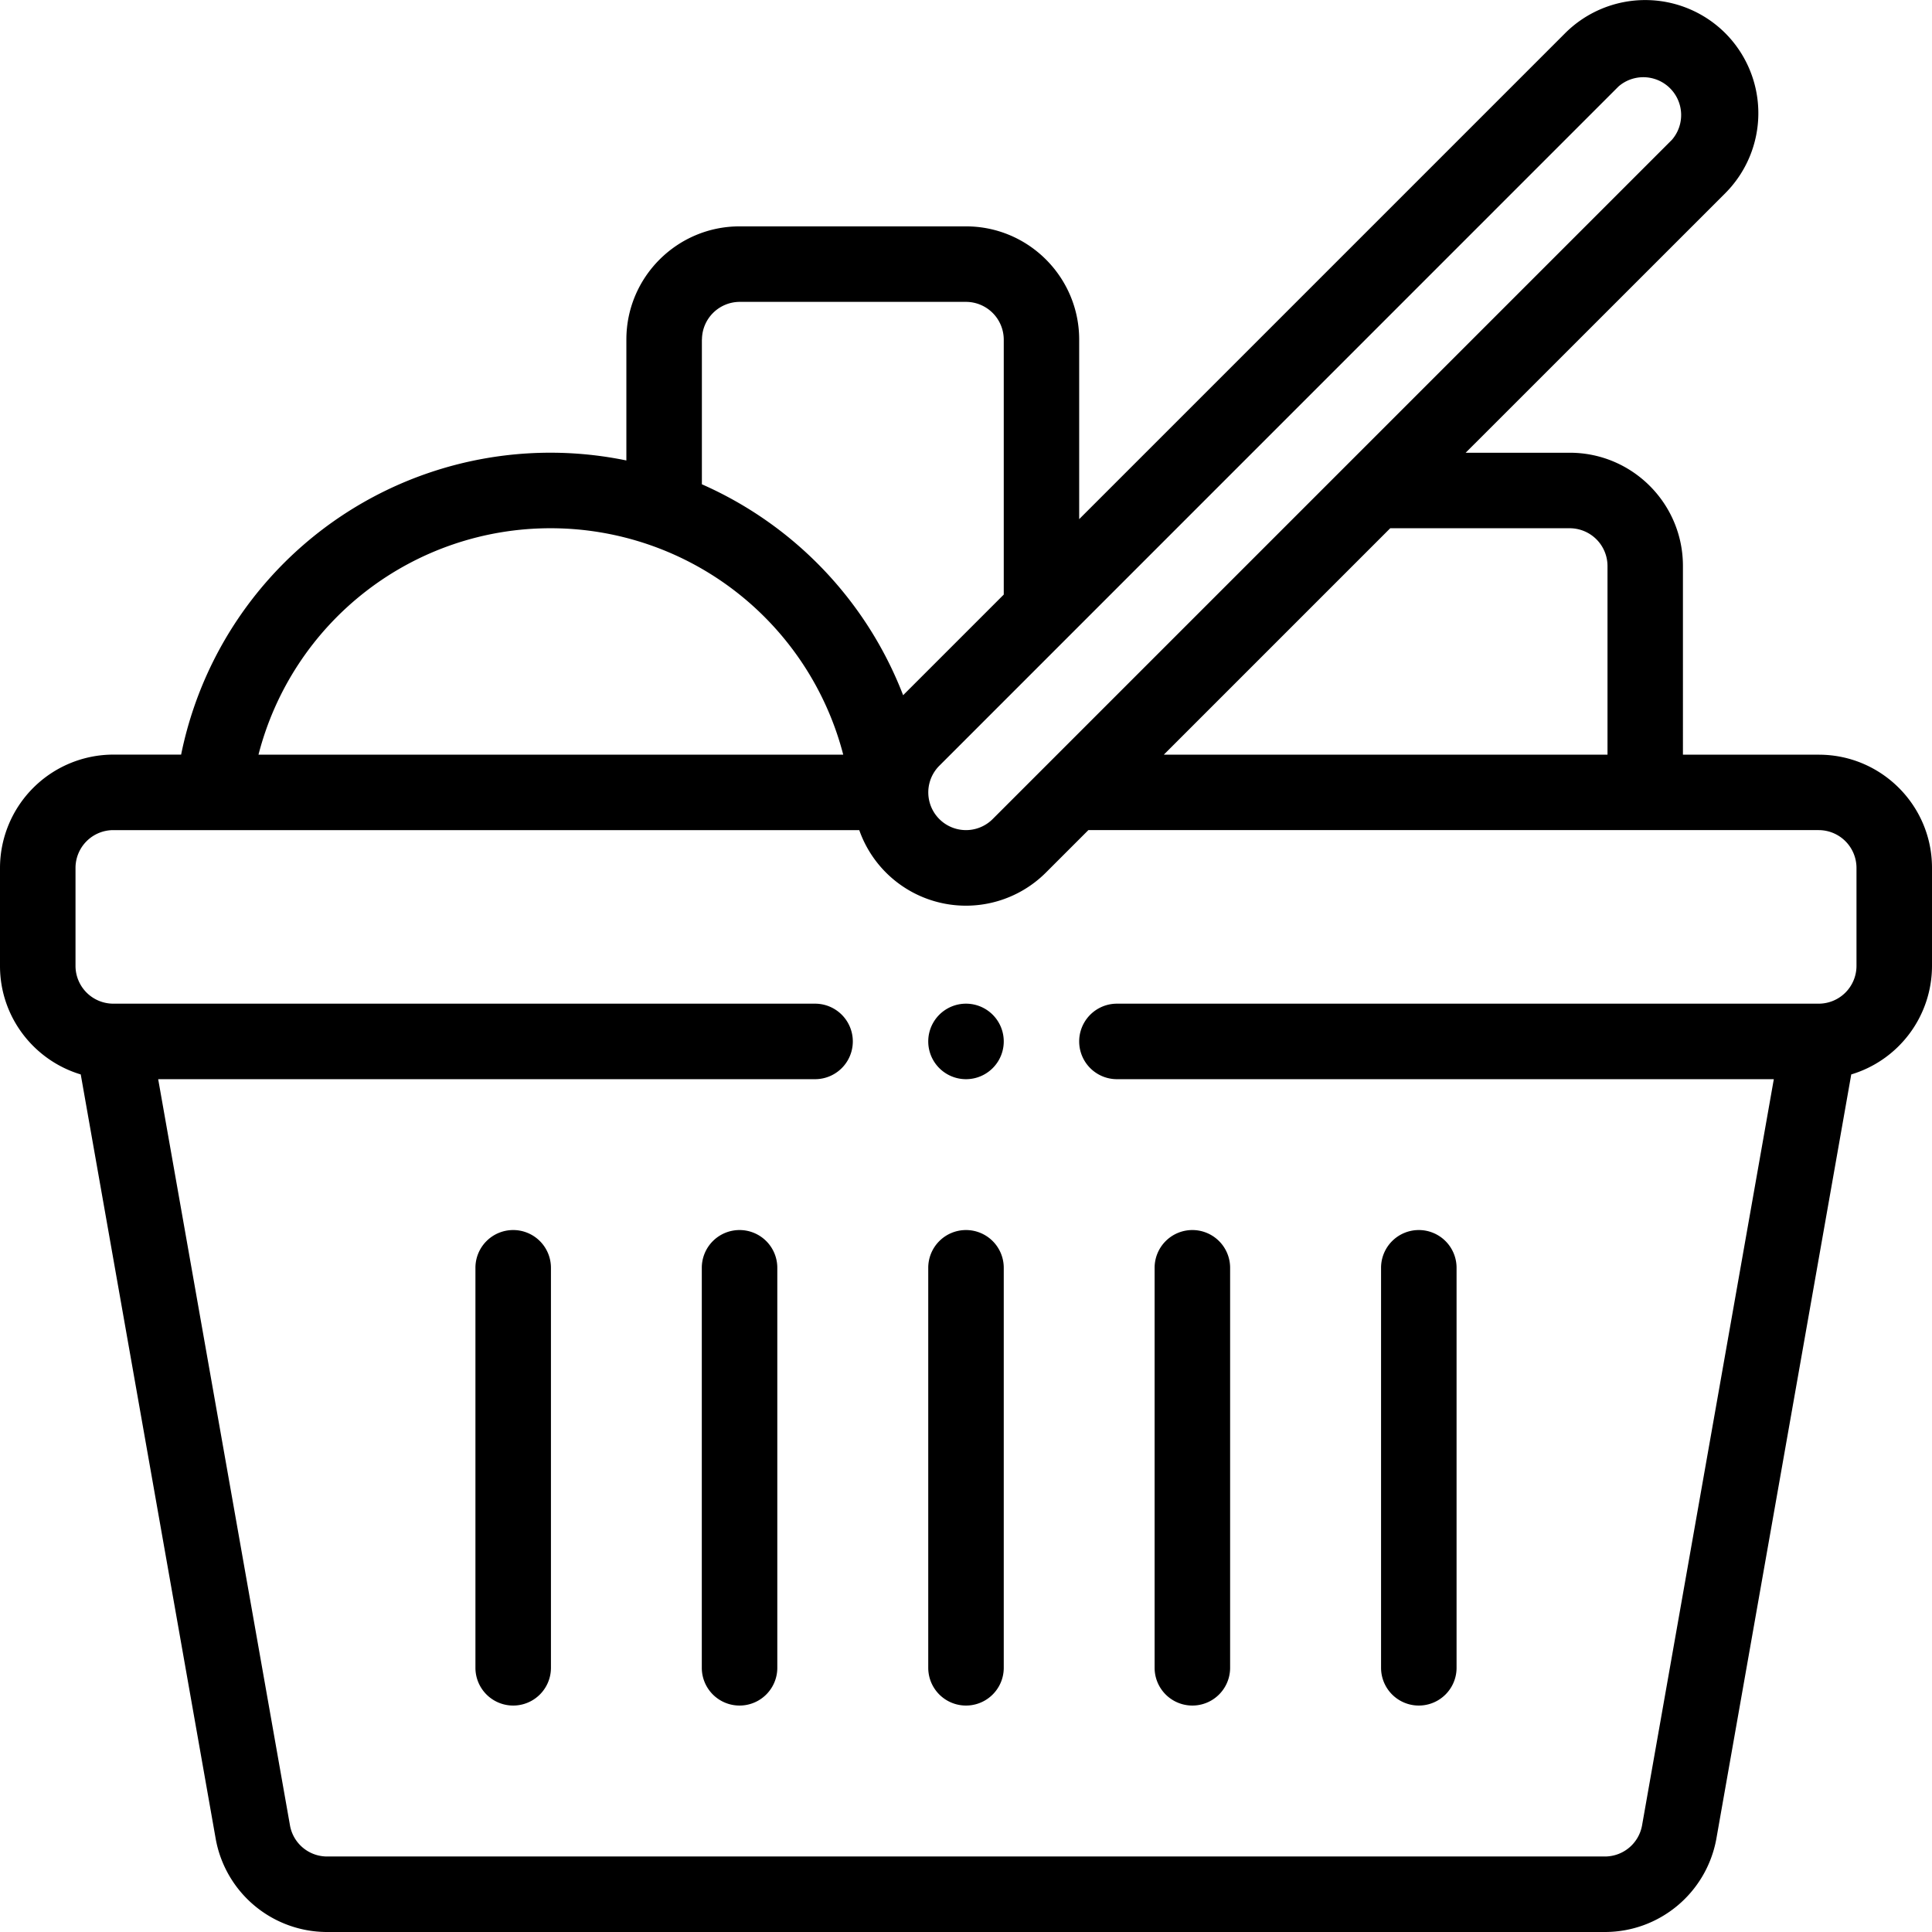 <svg fill="none" xmlns="http://www.w3.org/2000/svg" viewBox="0 0 24 24"><g clip-path="url(#basket-grocery__a)" fill="#000"><path d="M22.594 9.375h-1.688V7.03c0-.776-.63-1.406-1.406-1.406h-1.293L21.432 2.4a1.408 1.408 0 0 0 0-1.988 1.408 1.408 0 0 0-1.989 0l-6.037 6.037v-2.23c0-.776-.63-1.407-1.406-1.407H9.187c-.775 0-1.406.63-1.406 1.406V5.72A4.68 4.68 0 0 0 2.25 9.374h-.844A1.41 1.41 0 0 0 0 10.782V12c0 .635.423 1.173 1.003 1.347l1.677 9.498A1.406 1.406 0 0 0 4.064 24h15.872c.68 0 1.262-.486 1.385-1.157l1.676-9.496A1.409 1.409 0 0 0 24 12v-1.22c0-.775-.63-1.405-1.406-1.405ZM19.5 6.562a.47.47 0 0 1 .469.469v2.344h-5.512l2.813-2.813h2.23Zm.606-5.488a.47.47 0 0 1 .663.663l-8.438 8.438a.468.468 0 1 1-.662-.663l8.437-8.438ZM8.72 4.218a.47.47 0 0 1 .469-.468H12a.47.47 0 0 1 .469.468v3.168l-1.25 1.25a4.72 4.72 0 0 0-2.5-2.62V4.217ZM6.844 6.562a3.755 3.755 0 0 1 3.631 2.813H3.211a3.744 3.744 0 0 1 3.633-2.813ZM23.062 12a.47.47 0 0 1-.468.468h-8.719a.469.469 0 0 0 0 .938h8.16l-1.637 9.271a.469.469 0 0 1-.462.385H4.064a.468.468 0 0 1-.461-.382l-1.638-9.274h8.16a.469.469 0 1 0 0-.938H1.406A.47.47 0 0 1 .938 12v-1.22a.47.47 0 0 1 .468-.468h9.268a1.405 1.405 0 0 0 2.32.526l.526-.526h9.074a.47.47 0 0 1 .468.469V12Z"/><path d="M12 15.28a.469.469 0 0 0-.469.47v4.968a.469.469 0 0 0 .938 0V15.75a.469.469 0 0 0-.469-.47Zm2.813 0a.469.469 0 0 0-.47.47v4.968a.469.469 0 0 0 .938 0V15.75a.469.469 0 0 0-.469-.47Zm2.812 0a.469.469 0 0 0-.469.47v4.968a.469.469 0 0 0 .938 0V15.75a.469.469 0 0 0-.469-.47Zm-8.437 0a.469.469 0 0 0-.47.47v4.968a.469.469 0 1 0 .938 0V15.75a.469.469 0 0 0-.469-.47Zm-2.813 0a.469.469 0 0 0-.469.47v4.968a.469.469 0 1 0 .938 0V15.75a.469.469 0 0 0-.469-.47ZM12 12.468a.469.469 0 1 0 0 .938.469.469 0 0 0 0-.938Z"/></g><defs><clipPath id="basket-grocery__a"><path fill="#fff" d="M0 0h24v24H0z"/></clipPath></defs></svg>